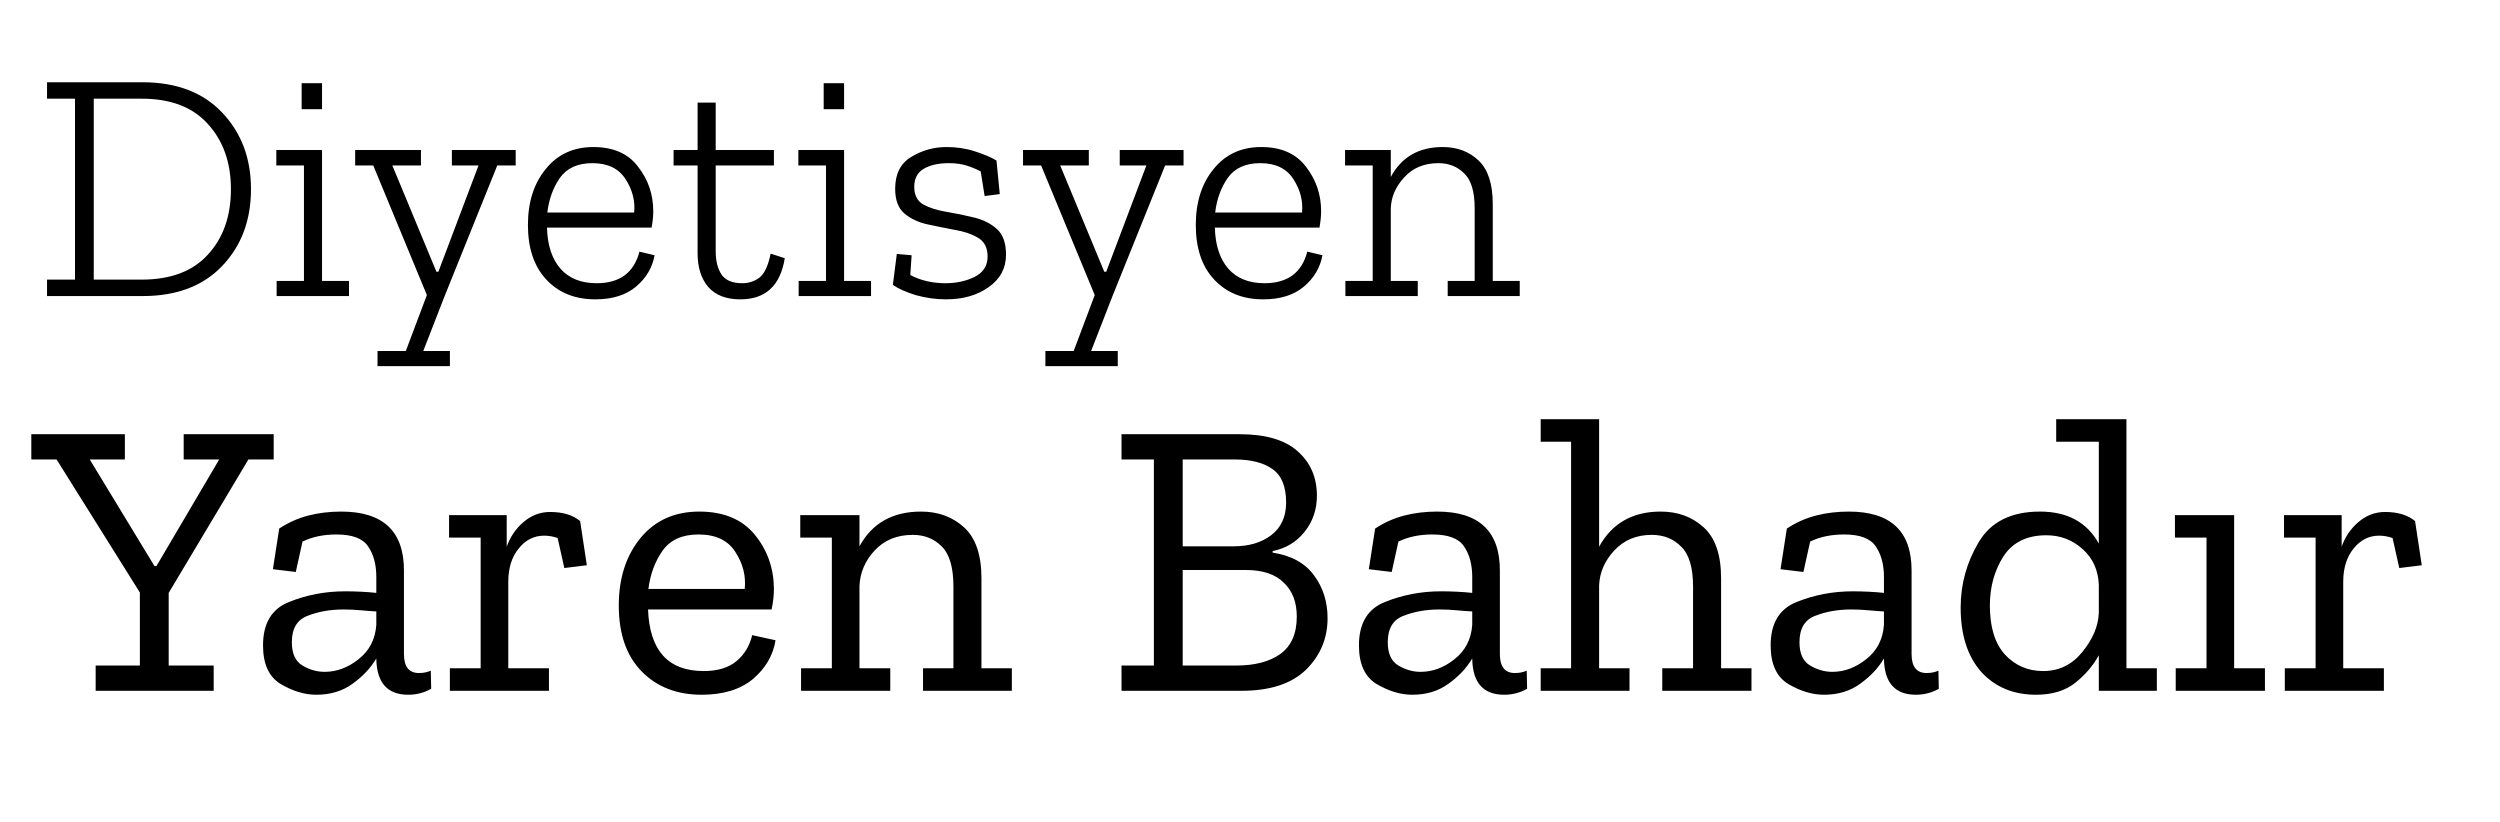 <svg width="76" height="25" viewBox="0 0 76 25" fill="none" xmlns="http://www.w3.org/2000/svg">
<path d="M7.63 5.75C7.63 6.697 7.337 7.477 6.75 8.09C6.17 8.697 5.367 9 4.34 9H1.43V8.5H2.28V3H1.43V2.5H4.32C5.367 2.5 6.18 2.81 6.76 3.43C7.34 4.043 7.63 4.817 7.63 5.75ZM7.02 5.75C7.02 4.943 6.787 4.283 6.32 3.77C5.86 3.257 5.19 3 4.31 3H2.85V8.5H4.31C5.19 8.5 5.86 8.247 6.32 7.74C6.787 7.233 7.02 6.57 7.02 5.75ZM9.17 3.32V2.53H9.79V3.32H9.17ZM10.61 9H8.41V8.54H9.24V5.03H8.4V4.56H9.79V8.54H10.61V9ZM15.677 5.03H15.117L13.517 9L12.867 10.67H13.677V11.13H11.477V10.67H12.337L12.977 8.97L11.347 5.03H10.797V4.56H12.797V5.03H11.927L13.267 8.26H13.327L14.547 5.03H13.737V4.56H15.677V5.03ZM19.899 7.76C19.832 8.133 19.646 8.45 19.339 8.71C19.032 8.97 18.619 9.1 18.099 9.1C17.479 9.1 16.982 8.9 16.609 8.5C16.236 8.1 16.049 7.547 16.049 6.84C16.049 6.147 16.229 5.58 16.589 5.14C16.949 4.693 17.432 4.47 18.039 4.47C18.646 4.47 19.099 4.67 19.399 5.07C19.706 5.463 19.859 5.913 19.859 6.42C19.859 6.567 19.842 6.733 19.809 6.92H16.629C16.642 7.453 16.779 7.87 17.039 8.17C17.299 8.463 17.666 8.61 18.139 8.61C18.839 8.61 19.272 8.29 19.439 7.65L19.899 7.76ZM19.279 6.46C19.312 6.107 19.226 5.77 19.019 5.45C18.812 5.123 18.476 4.96 18.009 4.96C17.562 4.96 17.232 5.11 17.019 5.41C16.812 5.71 16.686 6.06 16.639 6.46H19.279ZM23.857 7.85C23.724 8.683 23.273 9.1 22.507 9.1C22.073 9.1 21.747 8.973 21.527 8.72C21.314 8.467 21.207 8.127 21.207 7.7V5.03H20.477V4.56H21.207V3.12H21.757V4.56H23.527V5.03H21.757V7.64C21.757 7.933 21.817 8.17 21.937 8.35C22.057 8.523 22.267 8.61 22.567 8.61C22.76 8.61 22.933 8.553 23.087 8.44C23.24 8.32 23.354 8.077 23.427 7.71L23.857 7.85ZM25.04 3.32V2.53H25.66V3.32H25.04ZM26.48 9H24.279V8.54H25.11V5.03H24.27V4.56H25.66V8.54H26.48V9ZM30.583 7.74C30.583 8.153 30.407 8.483 30.053 8.73C29.707 8.977 29.277 9.1 28.763 9.1C28.45 9.1 28.14 9.057 27.833 8.97C27.533 8.877 27.303 8.773 27.143 8.66L27.263 7.72L27.713 7.76L27.673 8.36C27.987 8.527 28.343 8.61 28.743 8.61C29.07 8.61 29.363 8.547 29.623 8.42C29.89 8.287 30.023 8.08 30.023 7.8C30.023 7.533 29.927 7.343 29.733 7.23C29.547 7.117 29.313 7.037 29.033 6.99C28.753 6.937 28.473 6.88 28.193 6.82C27.92 6.76 27.687 6.65 27.493 6.49C27.307 6.33 27.213 6.08 27.213 5.74C27.213 5.287 27.377 4.963 27.703 4.77C28.03 4.57 28.387 4.47 28.773 4.47C29.08 4.47 29.367 4.513 29.633 4.6C29.907 4.687 30.127 4.78 30.293 4.88L30.393 5.9L29.933 5.96L29.813 5.21C29.673 5.137 29.527 5.077 29.373 5.03C29.22 4.983 29.043 4.96 28.843 4.96C28.53 4.96 28.277 5.017 28.083 5.13C27.89 5.243 27.793 5.427 27.793 5.68C27.793 5.933 27.887 6.113 28.073 6.22C28.26 6.32 28.493 6.393 28.773 6.44C29.053 6.487 29.33 6.543 29.603 6.61C29.883 6.677 30.117 6.793 30.303 6.96C30.49 7.127 30.583 7.387 30.583 7.74ZM35.98 5.03H35.42L33.82 9L33.17 10.67H33.98V11.13H31.78V10.67H32.64L33.28 8.97L31.65 5.03H31.1V4.56H33.1V5.03H32.23L33.57 8.26H33.63L34.85 5.03H34.04V4.56H35.98V5.03ZM40.202 7.76C40.135 8.133 39.948 8.45 39.642 8.71C39.335 8.97 38.922 9.1 38.402 9.1C37.782 9.1 37.285 8.9 36.912 8.5C36.538 8.1 36.352 7.547 36.352 6.84C36.352 6.147 36.532 5.58 36.892 5.14C37.252 4.693 37.735 4.47 38.342 4.47C38.948 4.47 39.402 4.67 39.702 5.07C40.008 5.463 40.162 5.913 40.162 6.42C40.162 6.567 40.145 6.733 40.112 6.92H36.932C36.945 7.453 37.082 7.87 37.342 8.17C37.602 8.463 37.968 8.61 38.442 8.61C39.142 8.61 39.575 8.29 39.742 7.65L40.202 7.76ZM39.582 6.46C39.615 6.107 39.528 5.77 39.322 5.45C39.115 5.123 38.778 4.96 38.312 4.96C37.865 4.96 37.535 5.11 37.322 5.41C37.115 5.71 36.988 6.06 36.942 6.46H39.582ZM46.2 9H44.01V8.54H44.83V6.33C44.83 5.823 44.723 5.47 44.51 5.27C44.303 5.063 44.043 4.96 43.73 4.96C43.296 4.96 42.95 5.103 42.69 5.39C42.43 5.67 42.293 5.983 42.28 6.33V8.54H43.1V9H40.9V8.54H41.73V5.03H40.89V4.56H42.28V5.38C42.606 4.773 43.133 4.47 43.86 4.47C44.3 4.47 44.663 4.607 44.95 4.88C45.236 5.153 45.38 5.593 45.38 6.2V8.54H46.2V9Z" fill="black"/>
<path d="M8.32 13.968H7.552L5.128 18.024V20.232H6.496V21H2.908V20.232H4.252V18.012L1.72 13.968H0.952V13.2H3.796V13.968H2.728L4.696 17.208H4.756L6.664 13.968H5.584V13.2H8.32V13.968ZM8.488 16.068C8.768 15.884 9.064 15.752 9.376 15.672C9.688 15.592 10.02 15.552 10.372 15.552C11.644 15.552 12.28 16.148 12.28 17.34V19.884C12.28 20.268 12.432 20.46 12.736 20.46C12.872 20.46 12.992 20.436 13.096 20.388L13.108 20.94C12.892 21.06 12.66 21.12 12.412 21.12C11.78 21.12 11.456 20.76 11.44 20.04V20.016C11.272 20.304 11.032 20.56 10.72 20.784C10.416 21.008 10.048 21.12 9.616 21.12C9.264 21.12 8.904 21.012 8.536 20.796C8.176 20.58 7.996 20.188 7.996 19.62C7.996 18.948 8.26 18.508 8.788 18.3C9.324 18.084 9.892 17.976 10.492 17.976C10.652 17.976 10.812 17.98 10.972 17.988C11.14 17.996 11.296 18.008 11.44 18.024V17.544C11.44 17.16 11.356 16.848 11.188 16.608C11.028 16.368 10.708 16.248 10.228 16.248C9.836 16.248 9.492 16.32 9.196 16.464L8.992 17.388L8.296 17.304L8.488 16.068ZM11.44 18.996V18.588C11.288 18.58 11.128 18.568 10.96 18.552C10.792 18.536 10.62 18.528 10.444 18.528C10.044 18.528 9.68 18.592 9.352 18.72C9.032 18.84 8.872 19.108 8.872 19.524C8.872 19.868 8.98 20.104 9.196 20.232C9.412 20.36 9.636 20.424 9.868 20.424C10.236 20.424 10.58 20.296 10.9 20.04C11.228 19.784 11.408 19.436 11.44 18.996ZM16.724 15.564C17.108 15.564 17.412 15.656 17.636 15.84L17.84 17.184L17.156 17.268L16.952 16.356C16.816 16.308 16.68 16.284 16.544 16.284C16.232 16.284 15.972 16.416 15.764 16.68C15.556 16.936 15.452 17.272 15.452 17.688V20.316H16.688V21H13.676V20.316H14.612V16.344H13.652V15.66H15.404V16.62C15.508 16.324 15.676 16.076 15.908 15.876C16.148 15.668 16.42 15.564 16.724 15.564ZM23.576 19.464C23.503 19.92 23.276 20.312 22.892 20.64C22.508 20.96 21.988 21.12 21.331 21.12C20.579 21.12 19.971 20.884 19.508 20.412C19.044 19.94 18.811 19.272 18.811 18.408C18.811 17.576 19.032 16.892 19.471 16.356C19.912 15.82 20.508 15.552 21.259 15.552C21.995 15.552 22.555 15.784 22.939 16.248C23.323 16.712 23.52 17.26 23.527 17.892C23.527 18.1 23.503 18.312 23.456 18.528H19.7C19.747 19.776 20.311 20.4 21.392 20.4C21.816 20.4 22.148 20.3 22.387 20.1C22.628 19.9 22.788 19.636 22.867 19.308L23.576 19.464ZM22.64 17.904C22.68 17.504 22.584 17.128 22.352 16.776C22.128 16.424 21.756 16.248 21.235 16.248C20.739 16.248 20.375 16.412 20.143 16.74C19.912 17.068 19.767 17.456 19.712 17.904H22.64ZM30.76 21H28.06V20.316H28.984V17.832C28.984 17.256 28.868 16.852 28.636 16.62C28.404 16.38 28.108 16.26 27.748 16.26C27.268 16.26 26.88 16.42 26.584 16.74C26.296 17.052 26.144 17.412 26.128 17.82V20.316H27.064V21H24.352V20.316H25.288V16.344H24.328V15.66H26.128V16.608C26.512 15.904 27.136 15.552 28 15.552C28.52 15.552 28.956 15.712 29.308 16.032C29.66 16.352 29.836 16.868 29.836 17.58V20.316H30.76V21ZM40.358 18.792C40.358 19.408 40.138 19.932 39.698 20.364C39.258 20.788 38.606 21 37.742 21H34.094V20.232H35.078V13.968H34.094V13.2H37.682C38.474 13.2 39.062 13.372 39.446 13.716C39.838 14.06 40.034 14.512 40.034 15.072C40.034 15.488 39.91 15.852 39.662 16.164C39.414 16.476 39.09 16.672 38.69 16.752V16.8C39.258 16.888 39.678 17.12 39.95 17.496C40.222 17.864 40.358 18.296 40.358 18.792ZM39.098 15.276C39.098 14.788 38.958 14.448 38.678 14.256C38.406 14.064 38.026 13.968 37.538 13.968H35.954V16.608H37.502C37.966 16.608 38.346 16.496 38.642 16.272C38.946 16.04 39.098 15.708 39.098 15.276ZM39.422 18.744C39.422 18.304 39.29 17.96 39.026 17.712C38.77 17.456 38.386 17.328 37.874 17.328H35.954V20.232H37.586C38.146 20.232 38.59 20.116 38.918 19.884C39.254 19.644 39.422 19.264 39.422 18.744ZM41.804 16.068C42.084 15.884 42.38 15.752 42.692 15.672C43.004 15.592 43.336 15.552 43.688 15.552C44.96 15.552 45.596 16.148 45.596 17.34V19.884C45.596 20.268 45.748 20.46 46.052 20.46C46.188 20.46 46.308 20.436 46.412 20.388L46.424 20.94C46.208 21.06 45.976 21.12 45.728 21.12C45.096 21.12 44.772 20.76 44.756 20.04V20.016C44.588 20.304 44.348 20.56 44.036 20.784C43.732 21.008 43.364 21.12 42.932 21.12C42.58 21.12 42.22 21.012 41.852 20.796C41.492 20.58 41.312 20.188 41.312 19.62C41.312 18.948 41.576 18.508 42.104 18.3C42.64 18.084 43.208 17.976 43.808 17.976C43.968 17.976 44.128 17.98 44.288 17.988C44.456 17.996 44.612 18.008 44.756 18.024V17.544C44.756 17.16 44.672 16.848 44.504 16.608C44.344 16.368 44.024 16.248 43.544 16.248C43.152 16.248 42.808 16.32 42.512 16.464L42.308 17.388L41.612 17.304L41.804 16.068ZM44.756 18.996V18.588C44.604 18.58 44.444 18.568 44.276 18.552C44.108 18.536 43.936 18.528 43.76 18.528C43.36 18.528 42.996 18.592 42.668 18.72C42.348 18.84 42.188 19.108 42.188 19.524C42.188 19.868 42.296 20.104 42.512 20.232C42.728 20.36 42.952 20.424 43.184 20.424C43.552 20.424 43.896 20.296 44.216 20.04C44.544 19.784 44.724 19.436 44.756 18.996ZM53.245 21H50.533V20.316H51.469V17.832C51.469 17.256 51.349 16.852 51.109 16.62C50.877 16.38 50.577 16.26 50.209 16.26C49.745 16.26 49.365 16.42 49.069 16.74C48.781 17.052 48.629 17.404 48.613 17.796V20.316H49.537V21H46.837V20.316H47.761V13.428H46.837V12.744H48.613V16.62C49.005 15.908 49.629 15.552 50.485 15.552C51.005 15.552 51.441 15.712 51.793 16.032C52.145 16.352 52.321 16.868 52.321 17.58V20.316H53.245V21ZM54.32 16.068C54.6 15.884 54.896 15.752 55.208 15.672C55.52 15.592 55.852 15.552 56.204 15.552C57.476 15.552 58.112 16.148 58.112 17.34V19.884C58.112 20.268 58.264 20.46 58.568 20.46C58.704 20.46 58.824 20.436 58.928 20.388L58.94 20.94C58.724 21.06 58.492 21.12 58.244 21.12C57.612 21.12 57.288 20.76 57.272 20.04V20.016C57.104 20.304 56.864 20.56 56.552 20.784C56.248 21.008 55.88 21.12 55.448 21.12C55.096 21.12 54.736 21.012 54.368 20.796C54.008 20.58 53.828 20.188 53.828 19.62C53.828 18.948 54.092 18.508 54.62 18.3C55.156 18.084 55.724 17.976 56.324 17.976C56.484 17.976 56.644 17.98 56.804 17.988C56.972 17.996 57.128 18.008 57.272 18.024V17.544C57.272 17.16 57.188 16.848 57.02 16.608C56.86 16.368 56.54 16.248 56.06 16.248C55.668 16.248 55.324 16.32 55.028 16.464L54.824 17.388L54.128 17.304L54.32 16.068ZM57.272 18.996V18.588C57.12 18.58 56.96 18.568 56.792 18.552C56.624 18.536 56.452 18.528 56.276 18.528C55.876 18.528 55.512 18.592 55.184 18.72C54.864 18.84 54.704 19.108 54.704 19.524C54.704 19.868 54.812 20.104 55.028 20.232C55.244 20.36 55.468 20.424 55.7 20.424C56.068 20.424 56.412 20.296 56.732 20.04C57.06 19.784 57.24 19.436 57.272 18.996ZM65.568 21H63.804V19.92C63.628 20.24 63.388 20.52 63.084 20.76C62.78 21 62.384 21.12 61.896 21.12C61.208 21.12 60.652 20.888 60.228 20.424C59.812 19.952 59.604 19.3 59.604 18.468C59.604 17.756 59.788 17.092 60.156 16.476C60.524 15.86 61.144 15.552 62.016 15.552C62.848 15.552 63.444 15.876 63.804 16.524V13.428H62.508V12.744H64.644V20.316H65.568V21ZM63.804 18.636V17.784C63.788 17.336 63.624 16.972 63.312 16.692C63 16.412 62.632 16.272 62.208 16.272C61.616 16.272 61.18 16.488 60.9 16.92C60.628 17.352 60.492 17.848 60.492 18.408C60.492 19.064 60.644 19.56 60.948 19.896C61.26 20.232 61.648 20.4 62.112 20.4C62.592 20.4 62.988 20.208 63.3 19.824C63.62 19.432 63.788 19.036 63.804 18.636ZM66.142 20.316H67.078V16.344H66.118V15.66H67.918V20.316H68.854V21H66.142V20.316ZM72.506 15.564C72.89 15.564 73.194 15.656 73.418 15.84L73.622 17.184L72.938 17.268L72.734 16.356C72.598 16.308 72.462 16.284 72.326 16.284C72.014 16.284 71.754 16.416 71.546 16.68C71.338 16.936 71.234 17.272 71.234 17.688V20.316H72.47V21H69.458V20.316H70.394V16.344H69.434V15.66H71.186V16.62C71.29 16.324 71.458 16.076 71.69 15.876C71.93 15.668 72.202 15.564 72.506 15.564Z" fill="black"/>
</svg>
